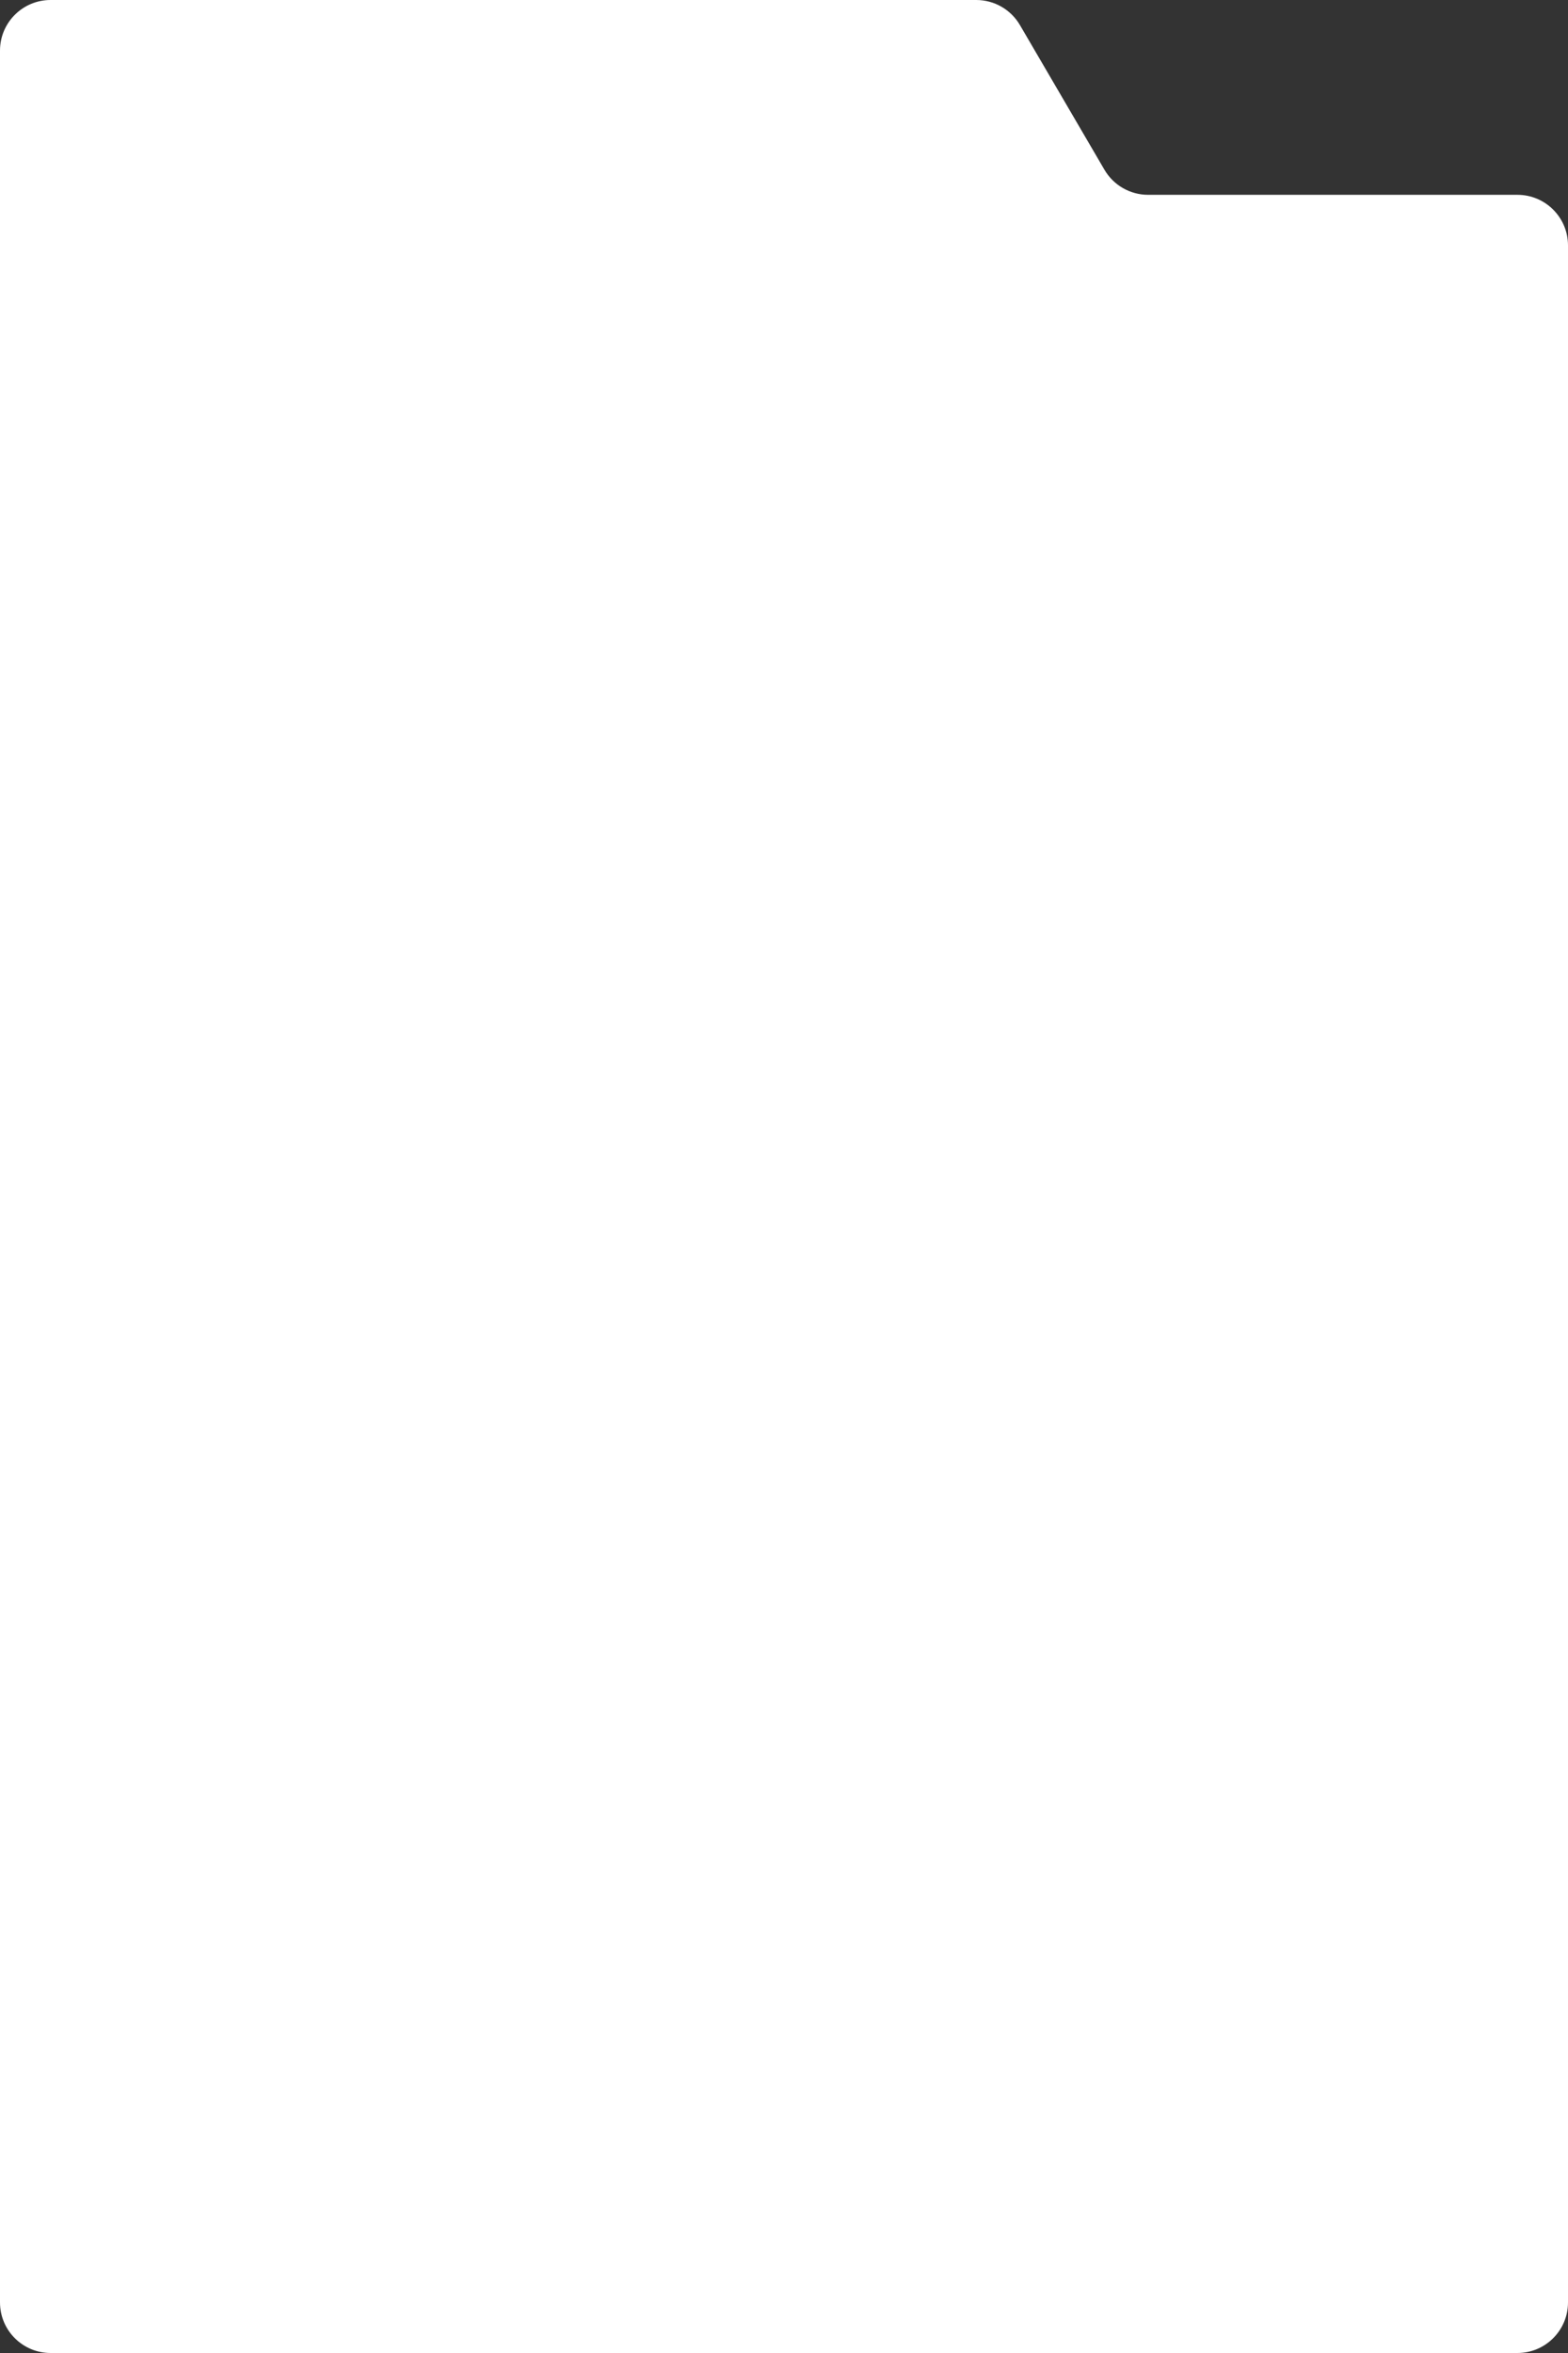<?xml version="1.0" encoding="UTF-8"?> <svg xmlns="http://www.w3.org/2000/svg" width="620" height="930" viewBox="0 0 620 930" fill="none"><rect x="0" y="0" width="620" height="930" fill="#333333" stroke="none"/><path d="M0 20C0 8.954 8.954 0 20 0H386.023C393.131 0 399.705 3.772 403.291 9.909L436.709 67.091C440.295 73.228 446.869 77 453.977 77H600C611.046 77 620 85.954 620 97V910C620 921.046 611.046 930 600 930H20C8.954 930 0 921.046 0 910L0 20Z" fill="white"></path></svg> 